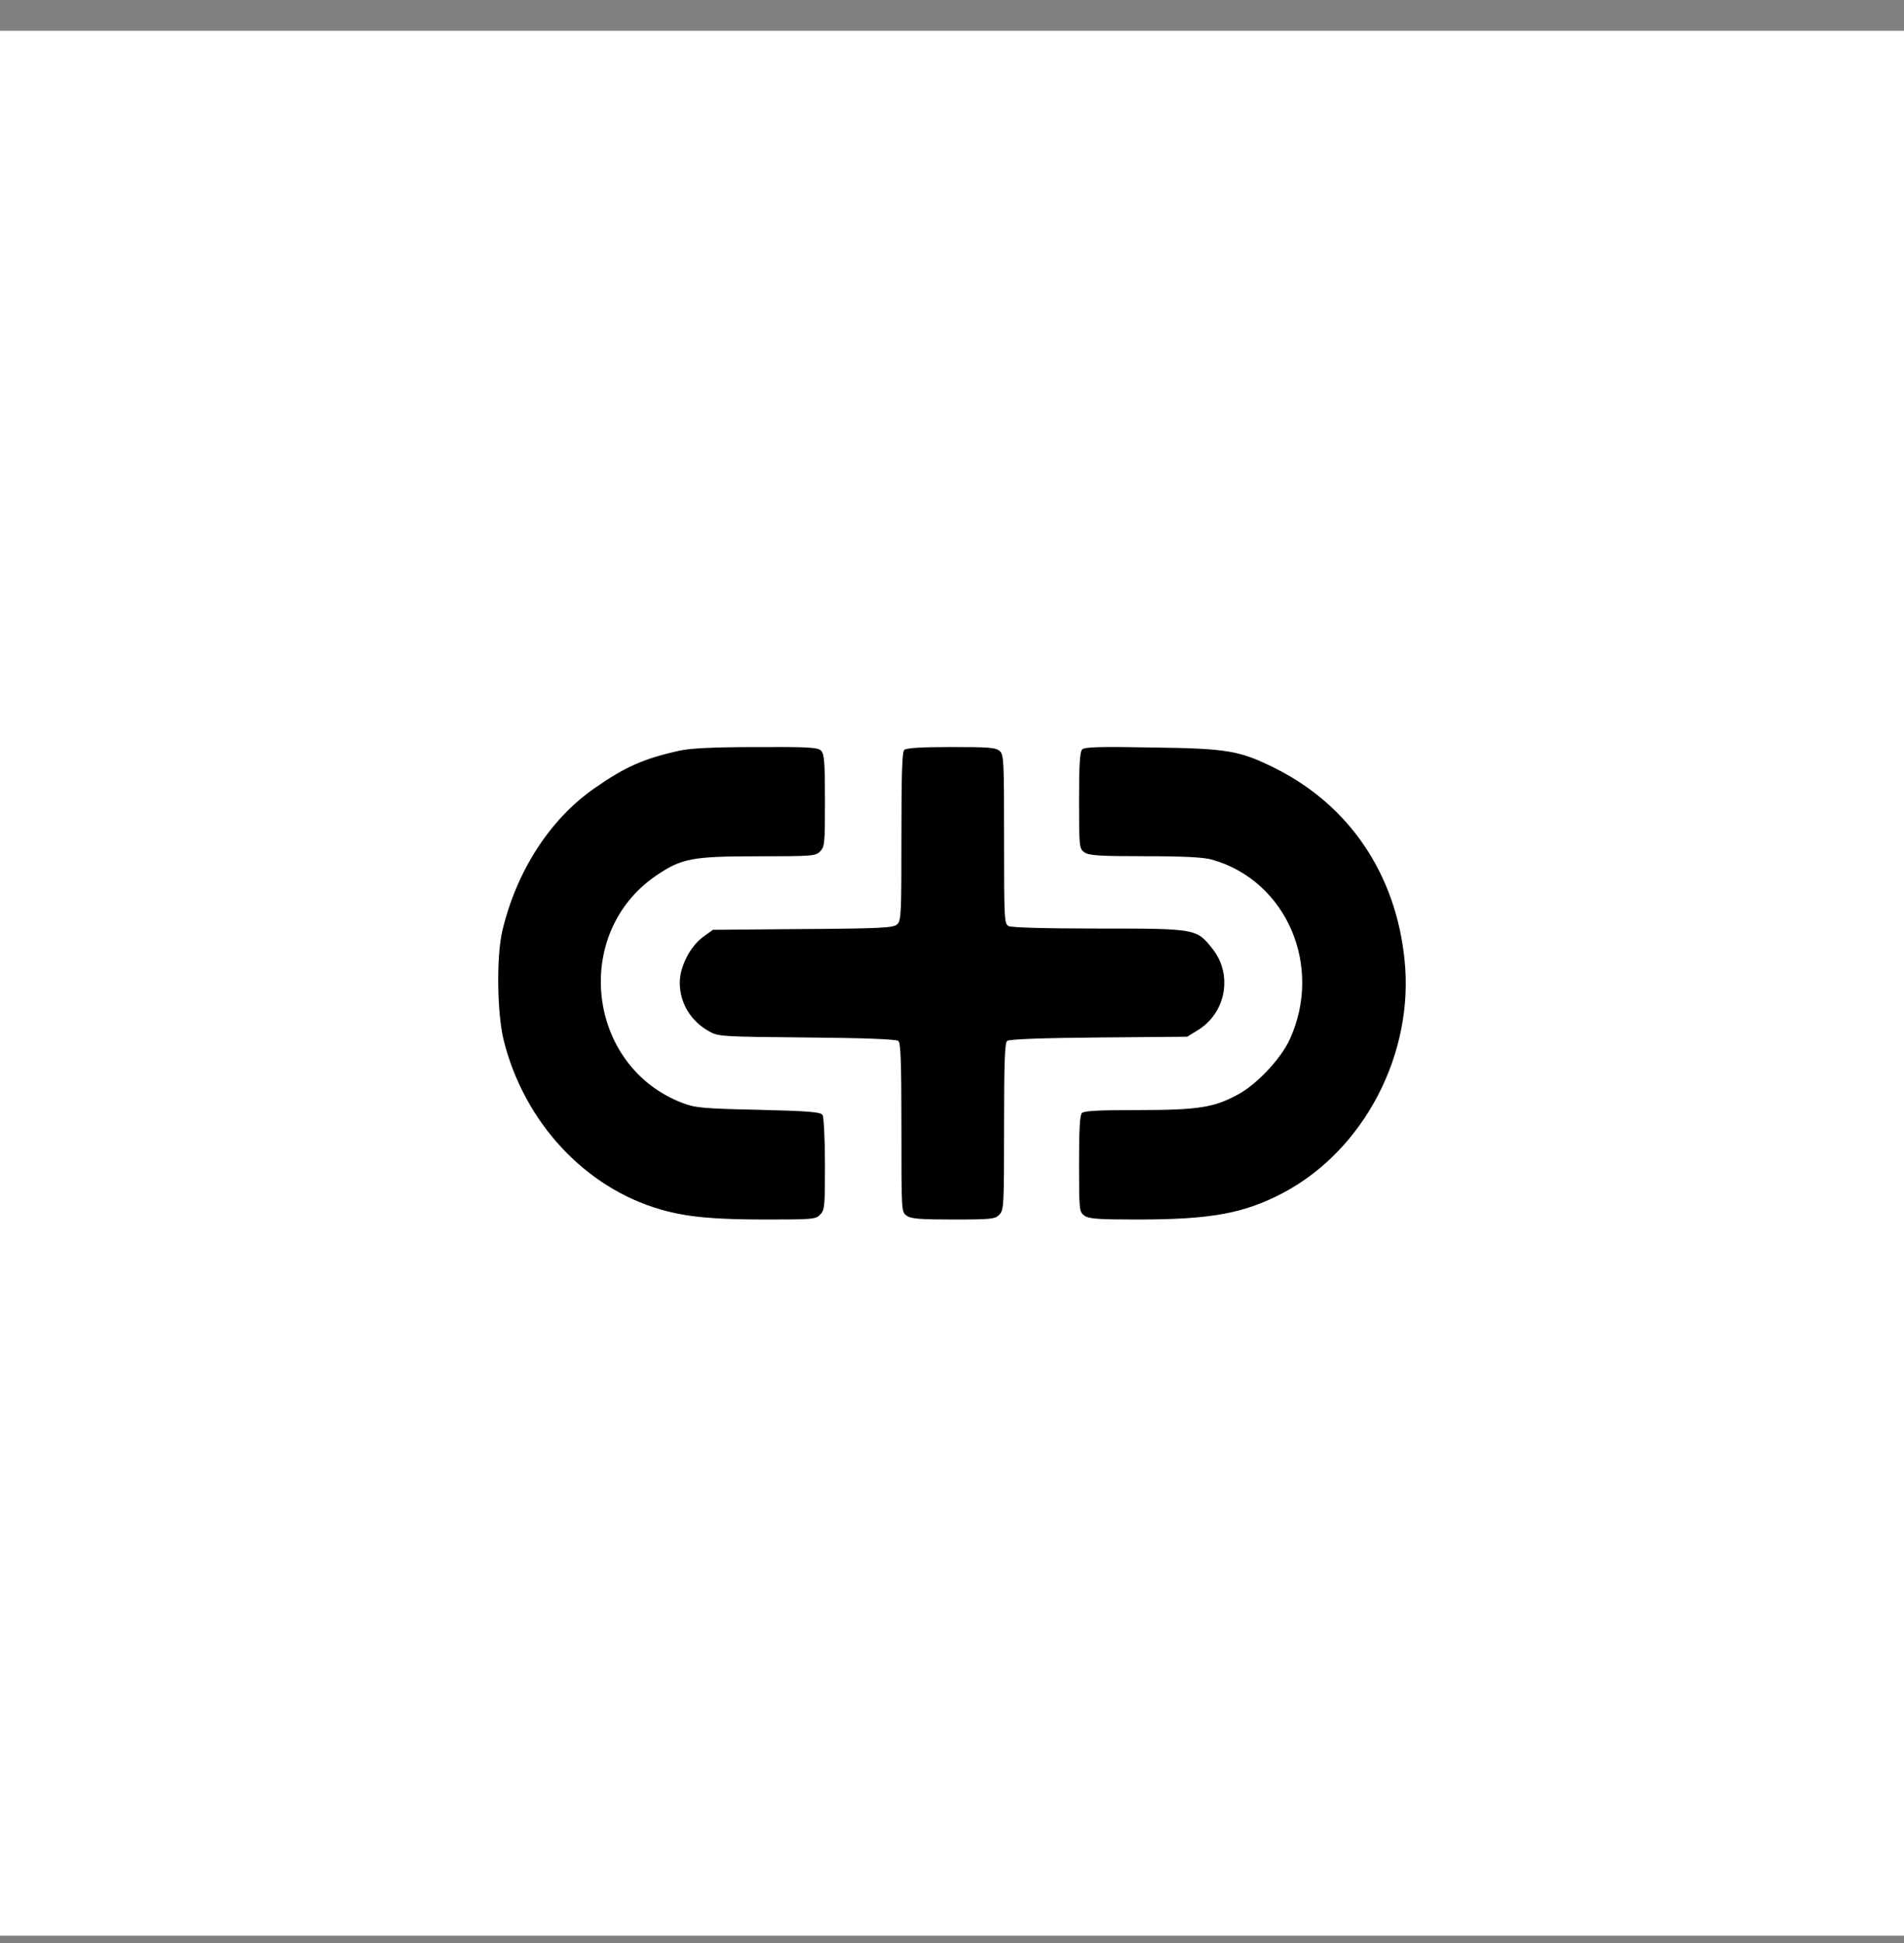 <svg width="50" height="51" viewBox="0 0 50 51" fill="none" xmlns="http://www.w3.org/2000/svg">
<rect x="0" y="0" width="50" height="51" fill="#808080" stroke="none"/>
<rect width="50" height="50" transform="translate(0 0.809)" fill="white"/>
<path d="M17.823 19.707C16.899 19.916 16.41 20.131 15.617 20.686C14.446 21.496 13.566 22.861 13.194 24.422C13.033 25.095 13.052 26.584 13.225 27.295C13.758 29.45 15.363 31.181 17.358 31.749C18.039 31.945 18.739 32.01 20.127 32.01C21.335 32.01 21.422 32.004 21.54 31.88C21.658 31.756 21.664 31.664 21.664 30.554C21.664 29.901 21.633 29.32 21.602 29.267C21.552 29.189 21.267 29.163 19.917 29.13C18.448 29.098 18.25 29.078 17.915 28.948C15.412 27.988 15.01 24.5 17.228 22.985C17.897 22.528 18.182 22.476 19.904 22.476C21.335 22.476 21.422 22.469 21.54 22.345C21.658 22.221 21.664 22.13 21.664 21.013C21.664 20.007 21.645 19.792 21.565 19.707C21.484 19.616 21.242 19.602 19.848 19.609C18.708 19.609 18.108 19.642 17.823 19.707Z" fill="black"/>
<path d="M23.745 19.686C23.69 19.745 23.672 20.339 23.672 21.958C23.672 23.988 23.666 24.164 23.561 24.262C23.463 24.353 23.163 24.373 21.086 24.386L18.721 24.406L18.452 24.601C18.121 24.849 17.851 25.378 17.851 25.79C17.851 26.325 18.133 26.795 18.617 27.069C18.856 27.206 18.942 27.212 21.19 27.232C22.716 27.245 23.543 27.278 23.592 27.323C23.653 27.376 23.672 27.878 23.672 29.602C23.672 31.808 23.672 31.808 23.806 31.906C23.917 31.991 24.149 32.01 25.032 32.01C26.043 32.01 26.135 31.997 26.245 31.88C26.361 31.756 26.367 31.664 26.367 29.569C26.367 27.878 26.386 27.376 26.447 27.323C26.496 27.278 27.323 27.245 28.849 27.232L31.177 27.212L31.471 27.03C32.2 26.573 32.378 25.567 31.833 24.895C31.422 24.379 31.416 24.373 28.861 24.373C27.427 24.373 26.564 24.347 26.484 24.308C26.374 24.242 26.367 24.144 26.367 22.029C26.367 19.973 26.361 19.817 26.257 19.718C26.159 19.621 25.975 19.608 24.983 19.608C24.156 19.608 23.794 19.634 23.745 19.686Z" fill="black"/>
<path d="M28.417 19.672C28.355 19.738 28.336 20.097 28.336 21.012C28.336 22.239 28.343 22.272 28.473 22.37C28.59 22.455 28.85 22.474 30.07 22.474C31.092 22.474 31.619 22.501 31.835 22.566C33.786 23.121 34.752 25.361 33.867 27.288C33.631 27.798 32.993 28.477 32.492 28.738C31.872 29.071 31.457 29.137 29.878 29.137C28.881 29.137 28.466 29.156 28.411 29.215C28.355 29.274 28.336 29.659 28.336 30.547C28.336 31.775 28.343 31.808 28.473 31.906C28.59 31.991 28.826 32.01 29.841 32.01C31.804 32.01 32.659 31.854 33.693 31.312C35.83 30.182 37.149 27.641 36.882 25.172C36.647 22.938 35.439 21.155 33.52 20.182C32.554 19.699 32.25 19.646 30.256 19.62C28.888 19.594 28.473 19.607 28.417 19.672Z" fill="black"/>
</svg>
